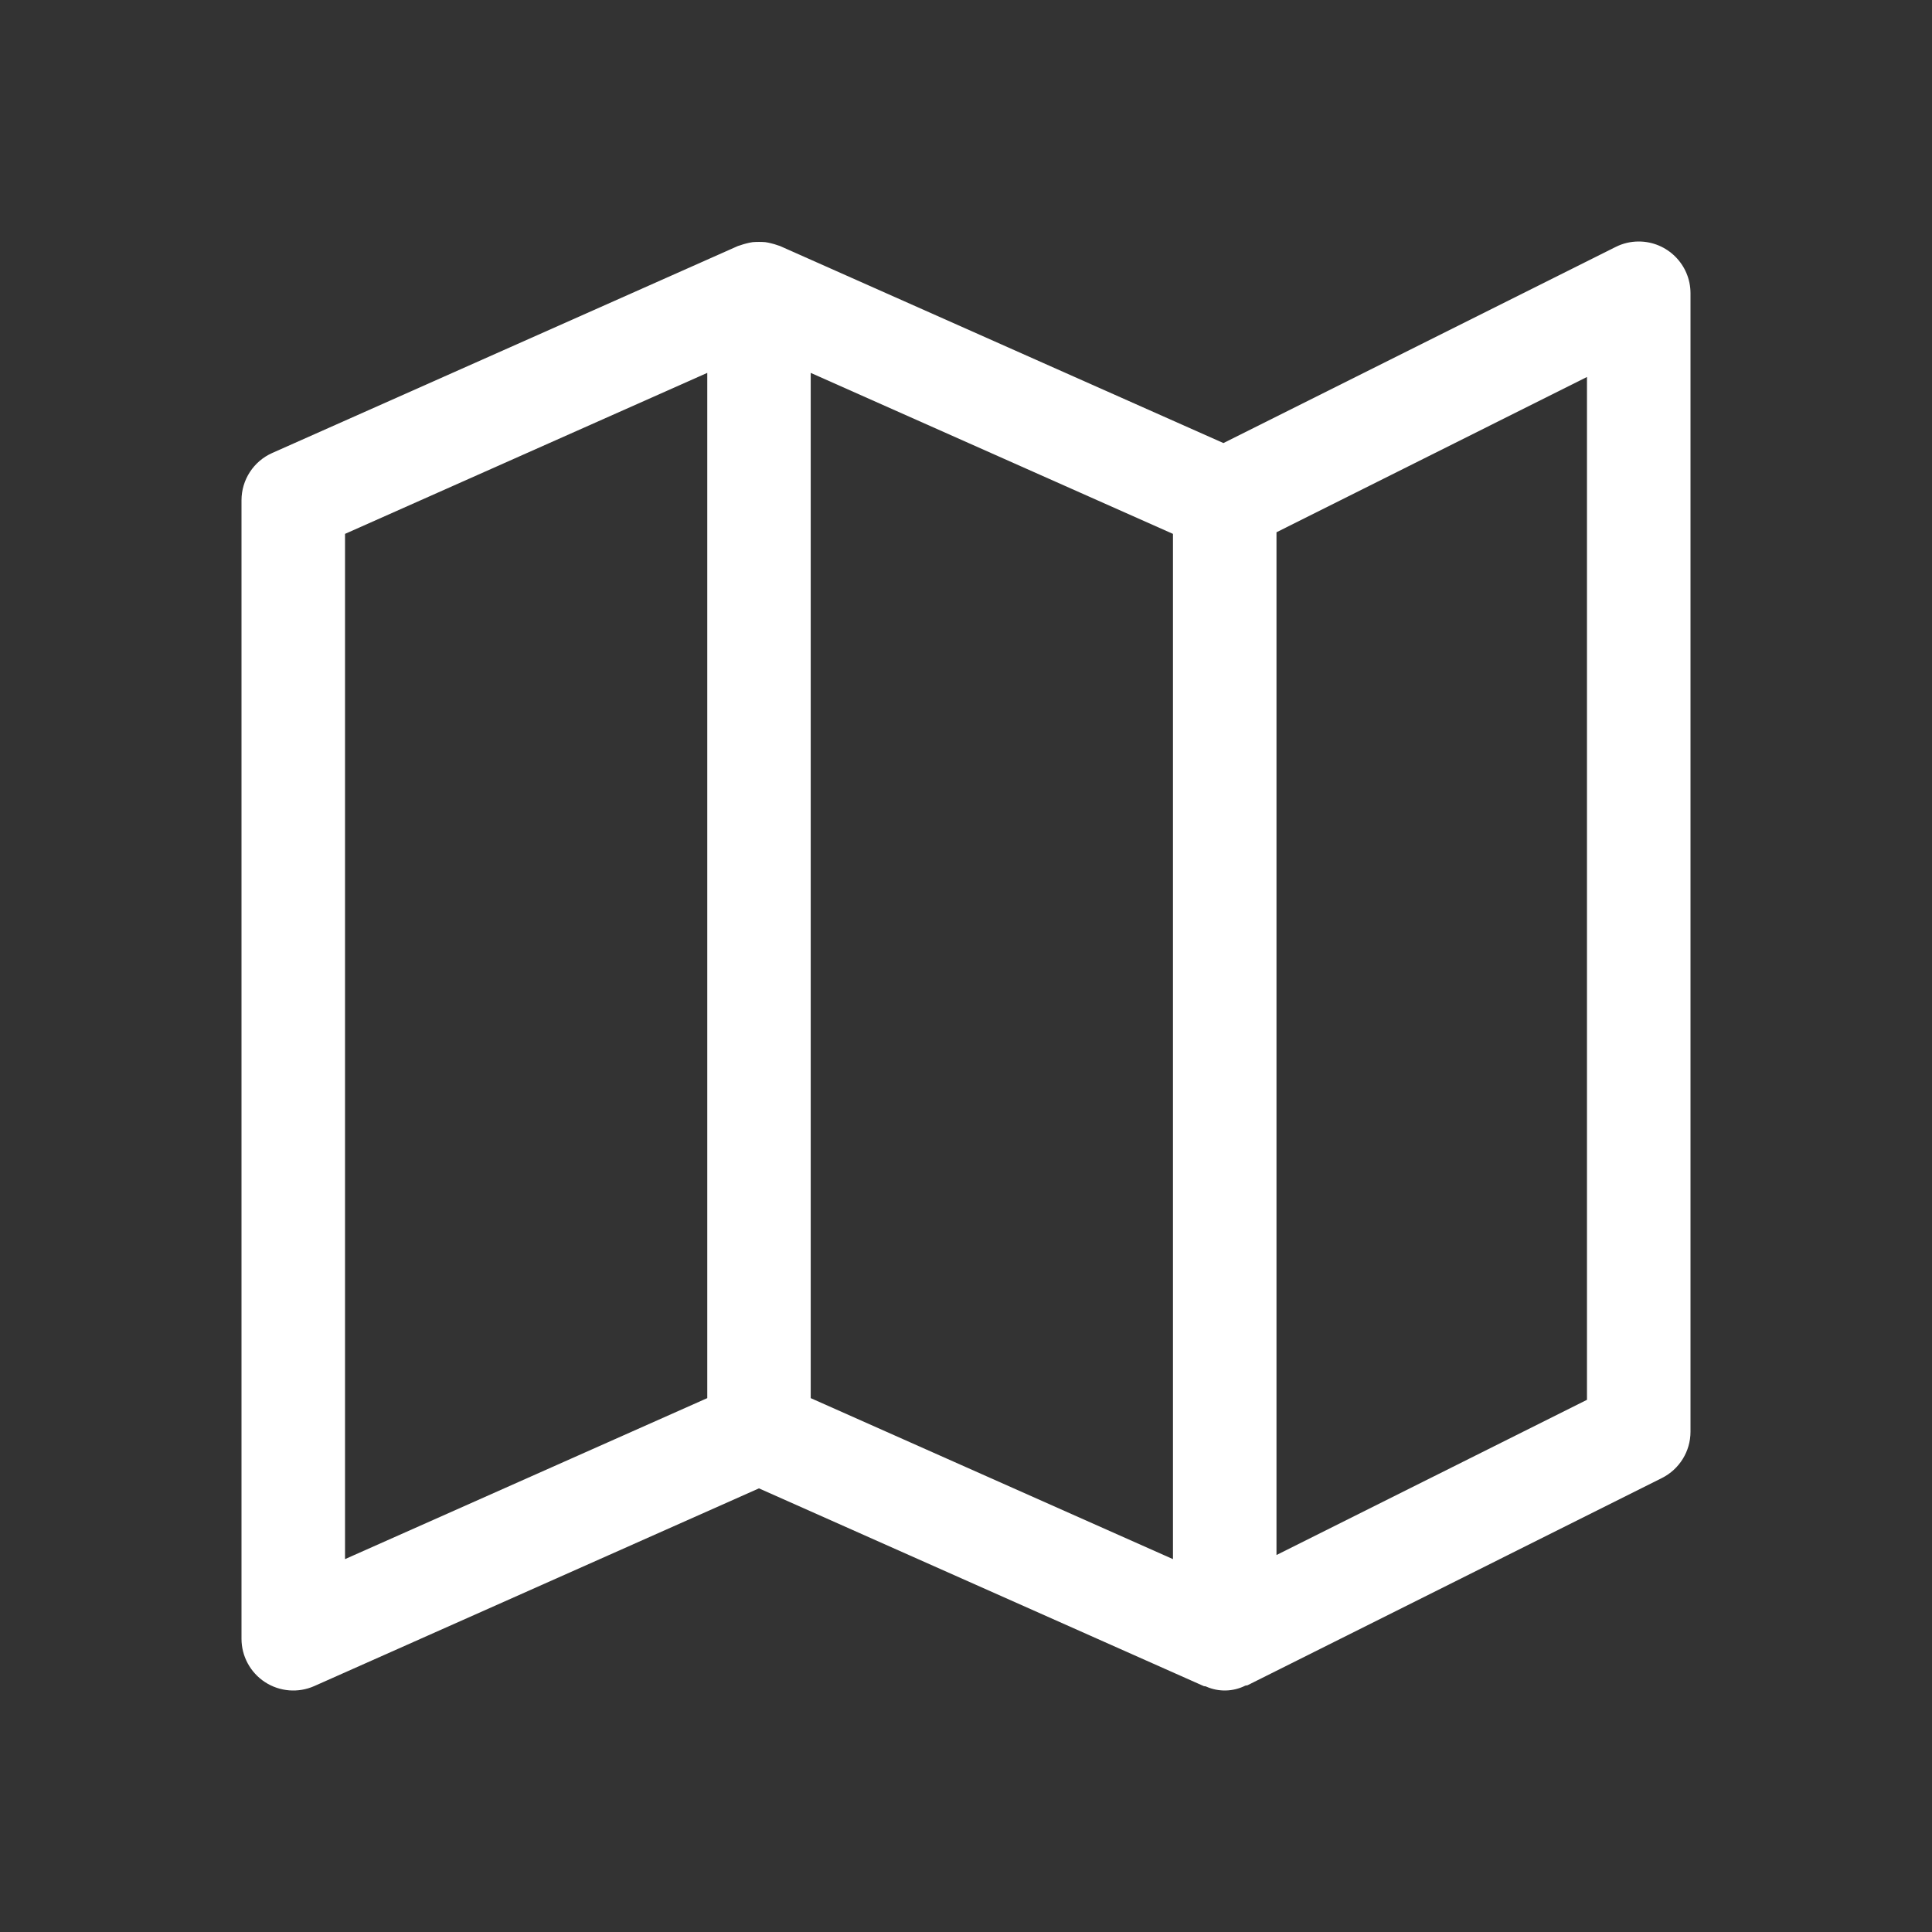 <svg width="24" height="24" viewBox="0 0 24 24" fill="none" xmlns="http://www.w3.org/2000/svg">
  <rect x="0" y="0" width="24" height="24" fill="#333333" stroke="none"/>
  <g clip-path="url(#clip0_376_2222)">
    <path
      d="M20.357 3C20.257 3 20.159 3.023 20.07 3.068L15.198 5.504L9.689 3.056C9.68 3.052 9.67 3.051 9.661 3.047C9.636 3.038 9.61 3.03 9.585 3.024C9.559 3.017 9.533 3.012 9.507 3.008C9.455 3.004 9.402 3.004 9.35 3.008C9.324 3.012 9.298 3.017 9.272 3.024C9.247 3.03 9.221 3.038 9.196 3.047C9.187 3.051 9.176 3.052 9.167 3.056L3.382 5.627C3.15 5.73 3 5.96 3 6.215V20.357C3 20.575 3.11 20.777 3.292 20.896C3.475 21.015 3.705 21.033 3.904 20.945L9.428 18.489L14.953 20.945C14.963 20.949 14.973 20.945 14.983 20.951C15.138 21.02 15.317 21.016 15.469 20.94C15.48 20.935 15.491 20.94 15.501 20.933L20.644 18.361C20.862 18.252 21 18.029 21 17.786V3.643C21 3.288 20.712 3 20.357 3ZM8.786 17.368L4.286 19.368V6.632L8.786 4.632V17.368ZM14.571 19.368L10.071 17.368V4.632L14.571 6.632V19.368ZM19.714 17.389L15.857 19.317V6.612L19.714 4.683V17.389Z"
      fill="white" />
  </g>
  <defs>
    <clipPath id="clip0_376_2222">
      <rect width="24" height="24" fill="white" />
    </clipPath>
  </defs>
</svg>